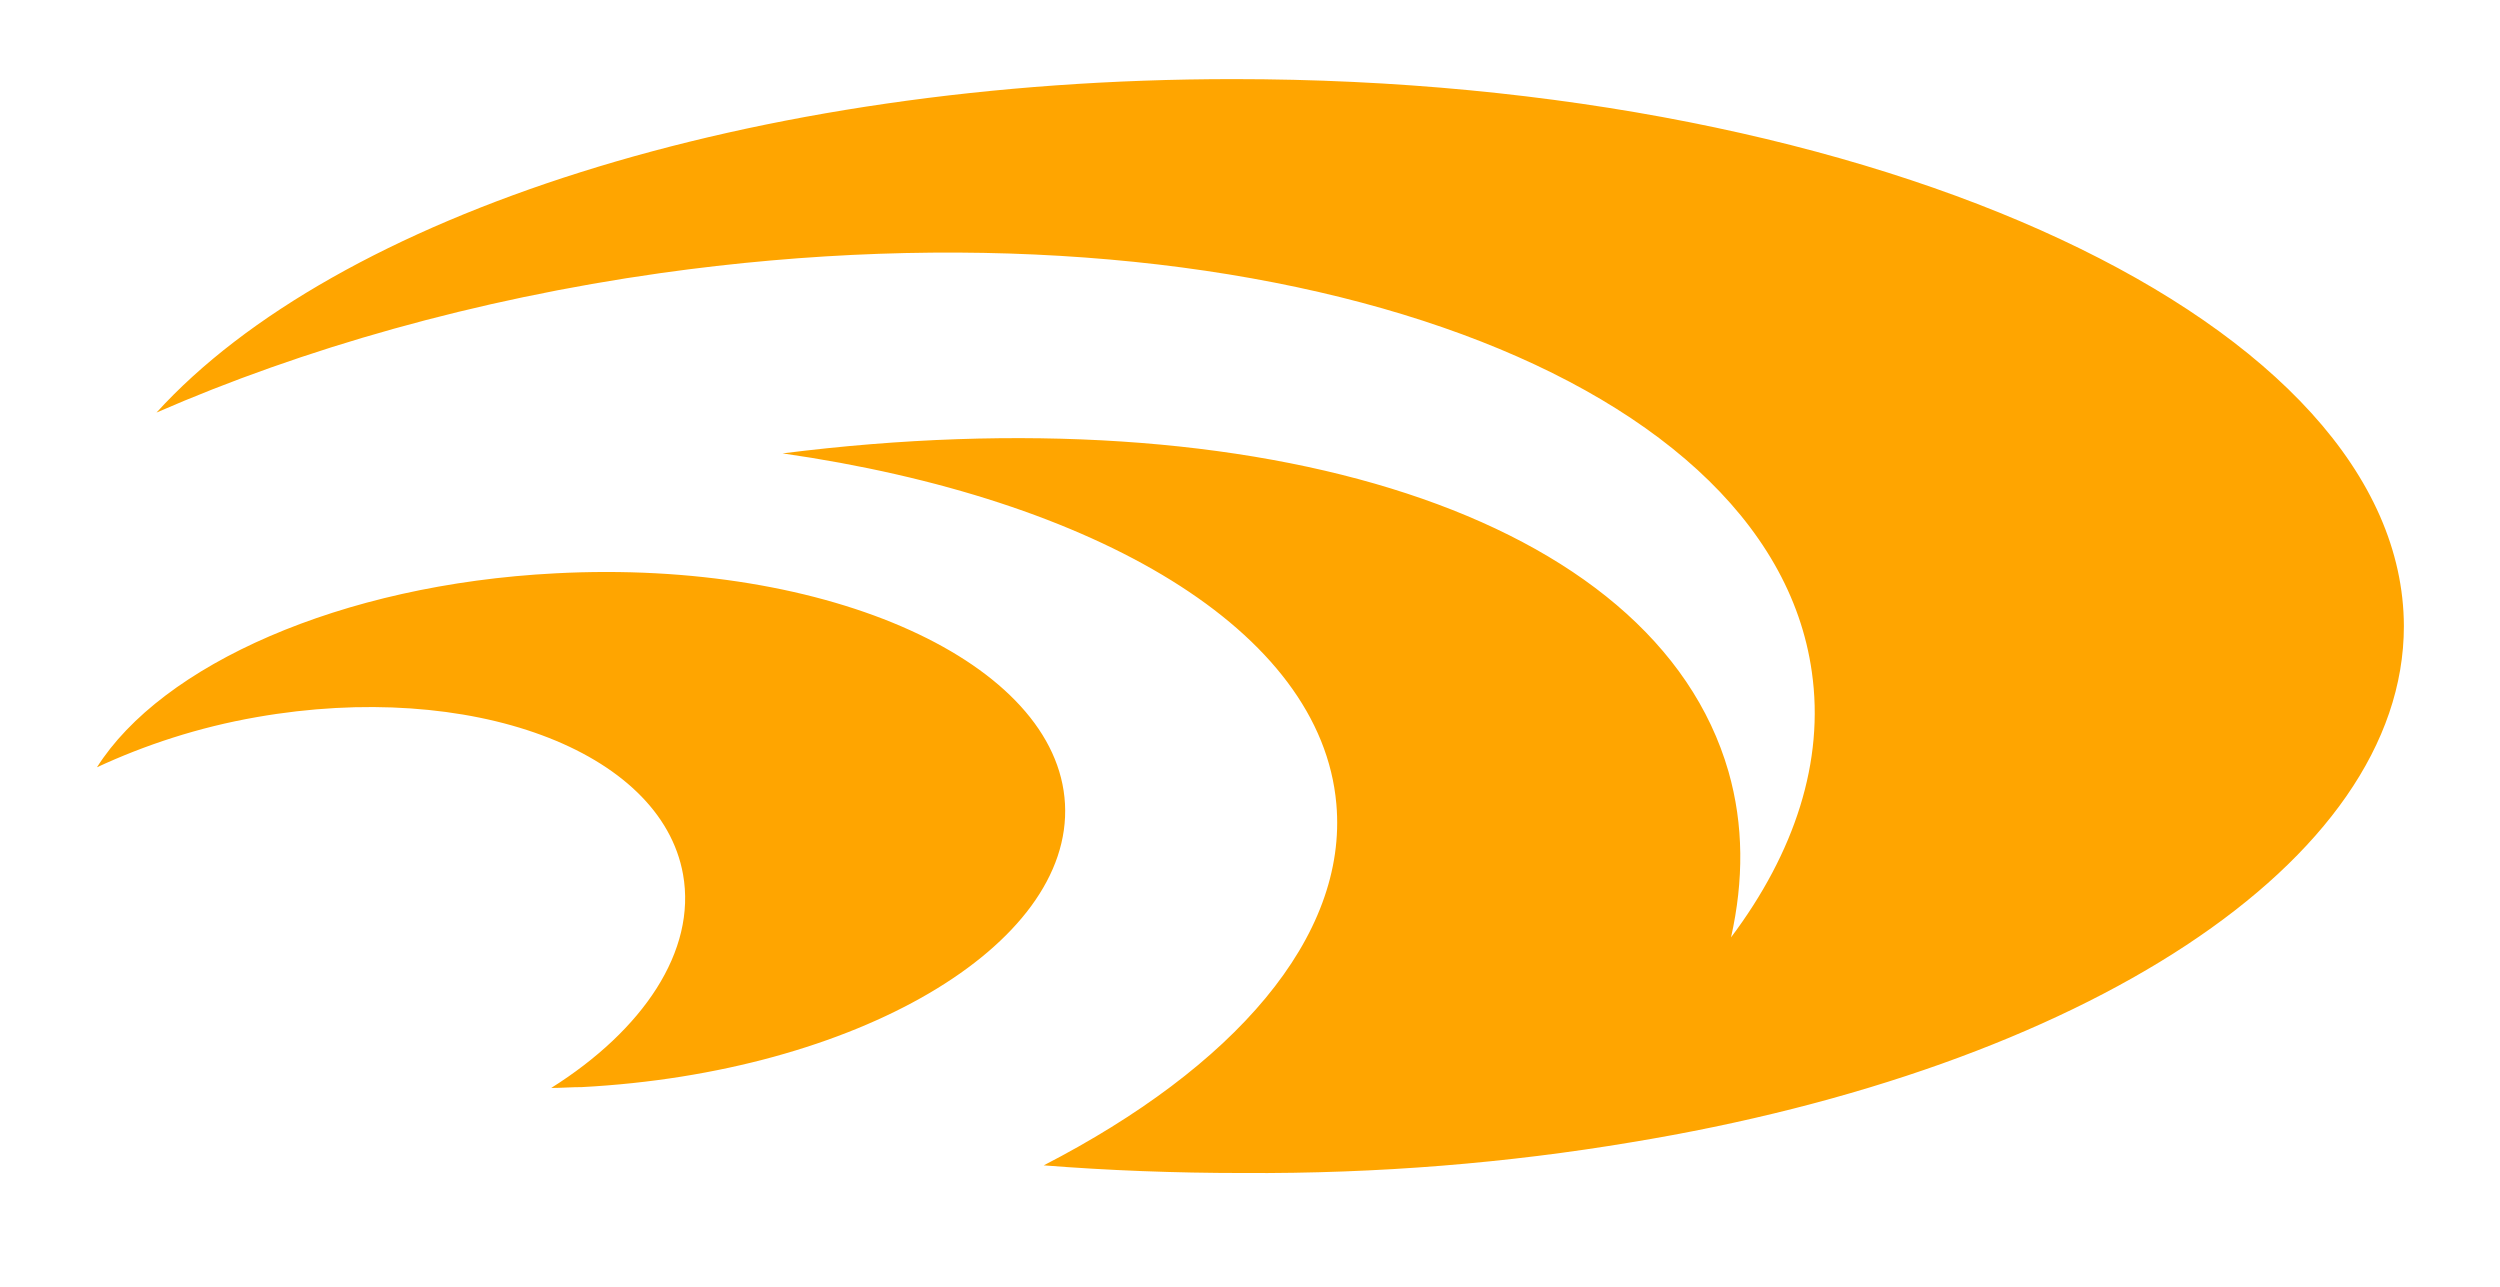 <?xml version="1.0" encoding="utf-8"?>
<!-- Generator: Adobe Illustrator 26.4.1, SVG Export Plug-In . SVG Version: 6.00 Build 0)  -->
<svg version="1.1" id="Ebene_1" xmlns="http://www.w3.org/2000/svg" xmlns:xlink="http://www.w3.org/1999/xlink" x="0px" y="0px"
	 viewBox="0 0 293.9 151.3" style="enable-background:new 0 0 293.9 151.3;" xml:space="preserve">
<style type="text/css">
	.st0{fill:#FFA500;}
</style>
<path class="st0" d="M65.3,67.4C40,68.7,19,78.2,11.4,90.2c5.6-2.6,11.9-4.7,18.8-5.9c25.1-4.4,47.5,3.9,50.1,18.5
	c1.6,9-4.7,18.3-15.5,25.1c1.2,0,2.4-0.1,3.6-0.1c32.2-1.7,57.7-16.6,56.8-33.3C124.3,77.9,97.5,65.7,65.3,67.4L65.3,67.4z
	 M191.7,134.3c53-8.7,90.9-32.9,90.9-60.7C282.5,38.1,221,9.3,145,9.3C88.2,9.3,39.4,25.4,18.4,48.5C35.6,41,55.8,35.2,77.7,32.1
	C147.4,22.3,208,43.3,213,79c1.5,10.5-2,21.2-9.5,31.2c1.5-6.7,1.5-13.2-0.3-19.5C194.5,60.5,148.1,46.2,92,53.3
	c36.9,5.3,63.3,20.8,65.1,41.2c1.4,15.7-12.1,31-34.4,42.5c7.6,0.6,15.4,0.9,23.4,0.9C162.1,138,177.4,136.7,191.7,134.3
	L191.7,134.3z"/>
</svg>
